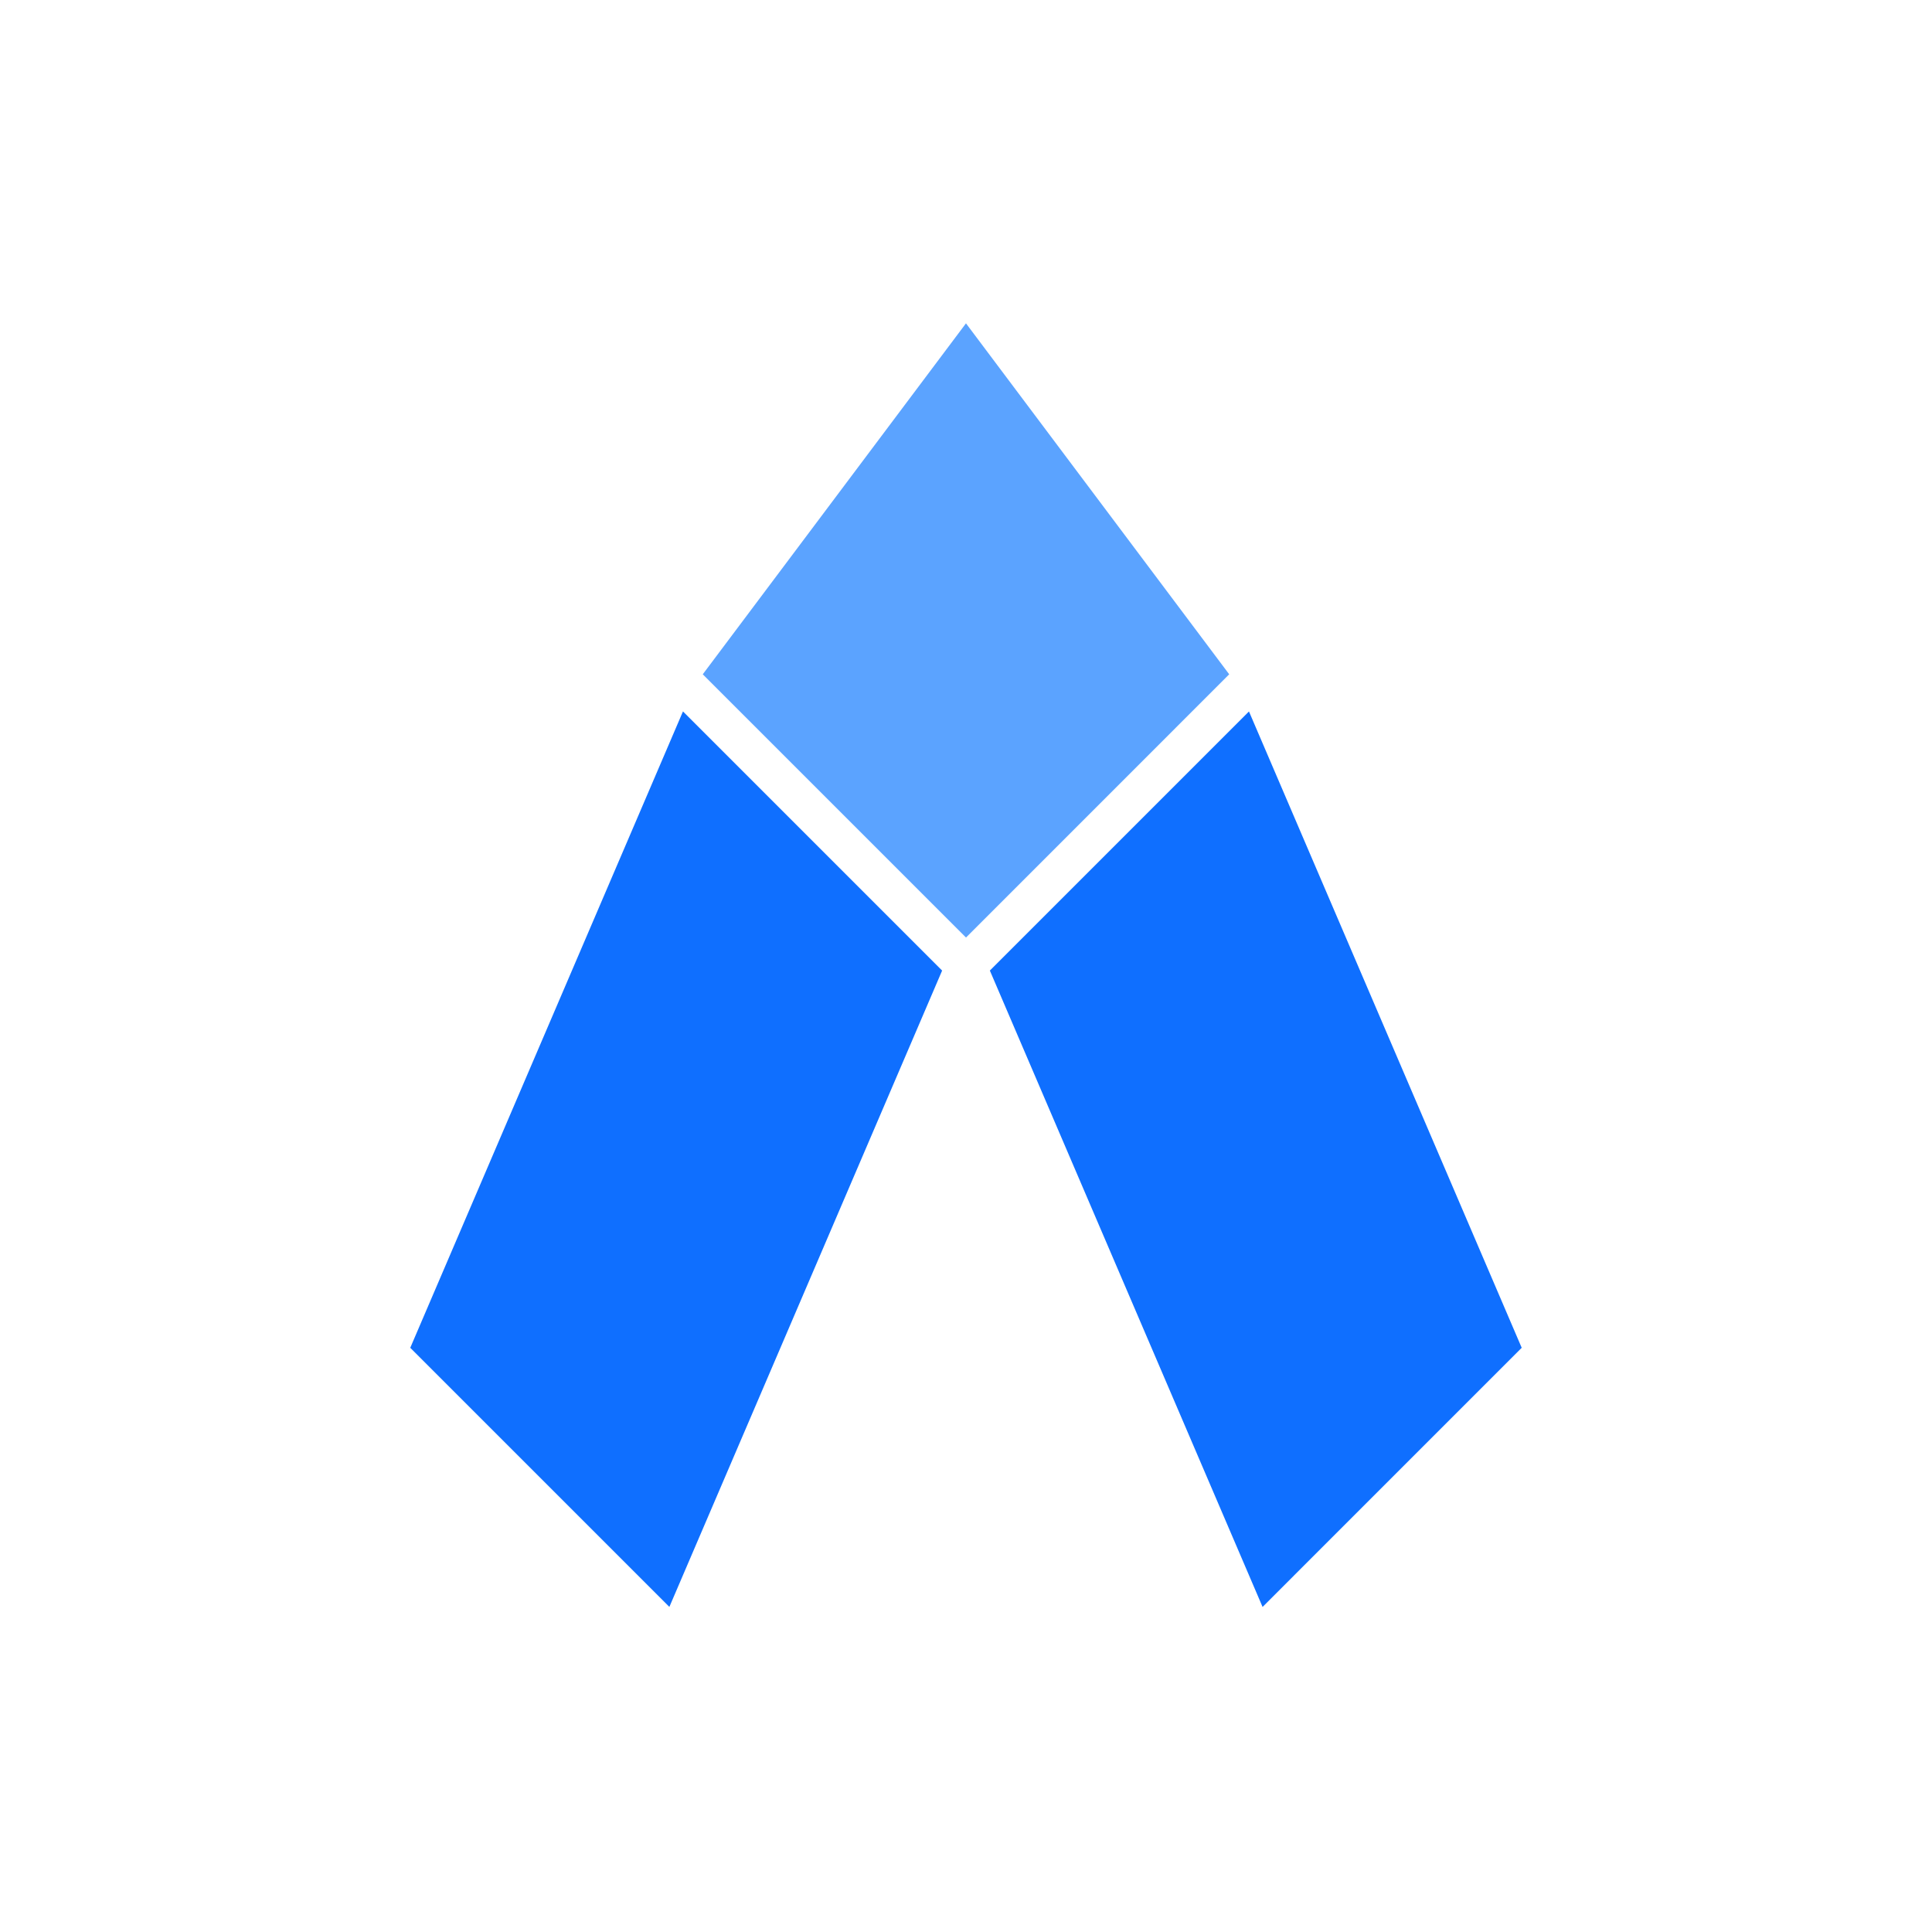 <svg width="200" height="200" viewBox="0 0 200 200" fill="none" xmlns="http://www.w3.org/2000/svg">
<path d="M97.528 100.473L69.293 166.346L42.47 139.523L70.701 73.646L97.528 100.473Z" fill="#0F6FFF"/>
<path d="M127.247 69.803L100.001 97.053L72.75 69.803L99.997 33.471L127.247 69.803Z" fill="#5BA3FF"/>
<path d="M157.527 139.523L130.701 166.35L102.47 100.473L129.293 73.65L157.527 139.523Z" fill="#0F6FFF"/>
</svg>
